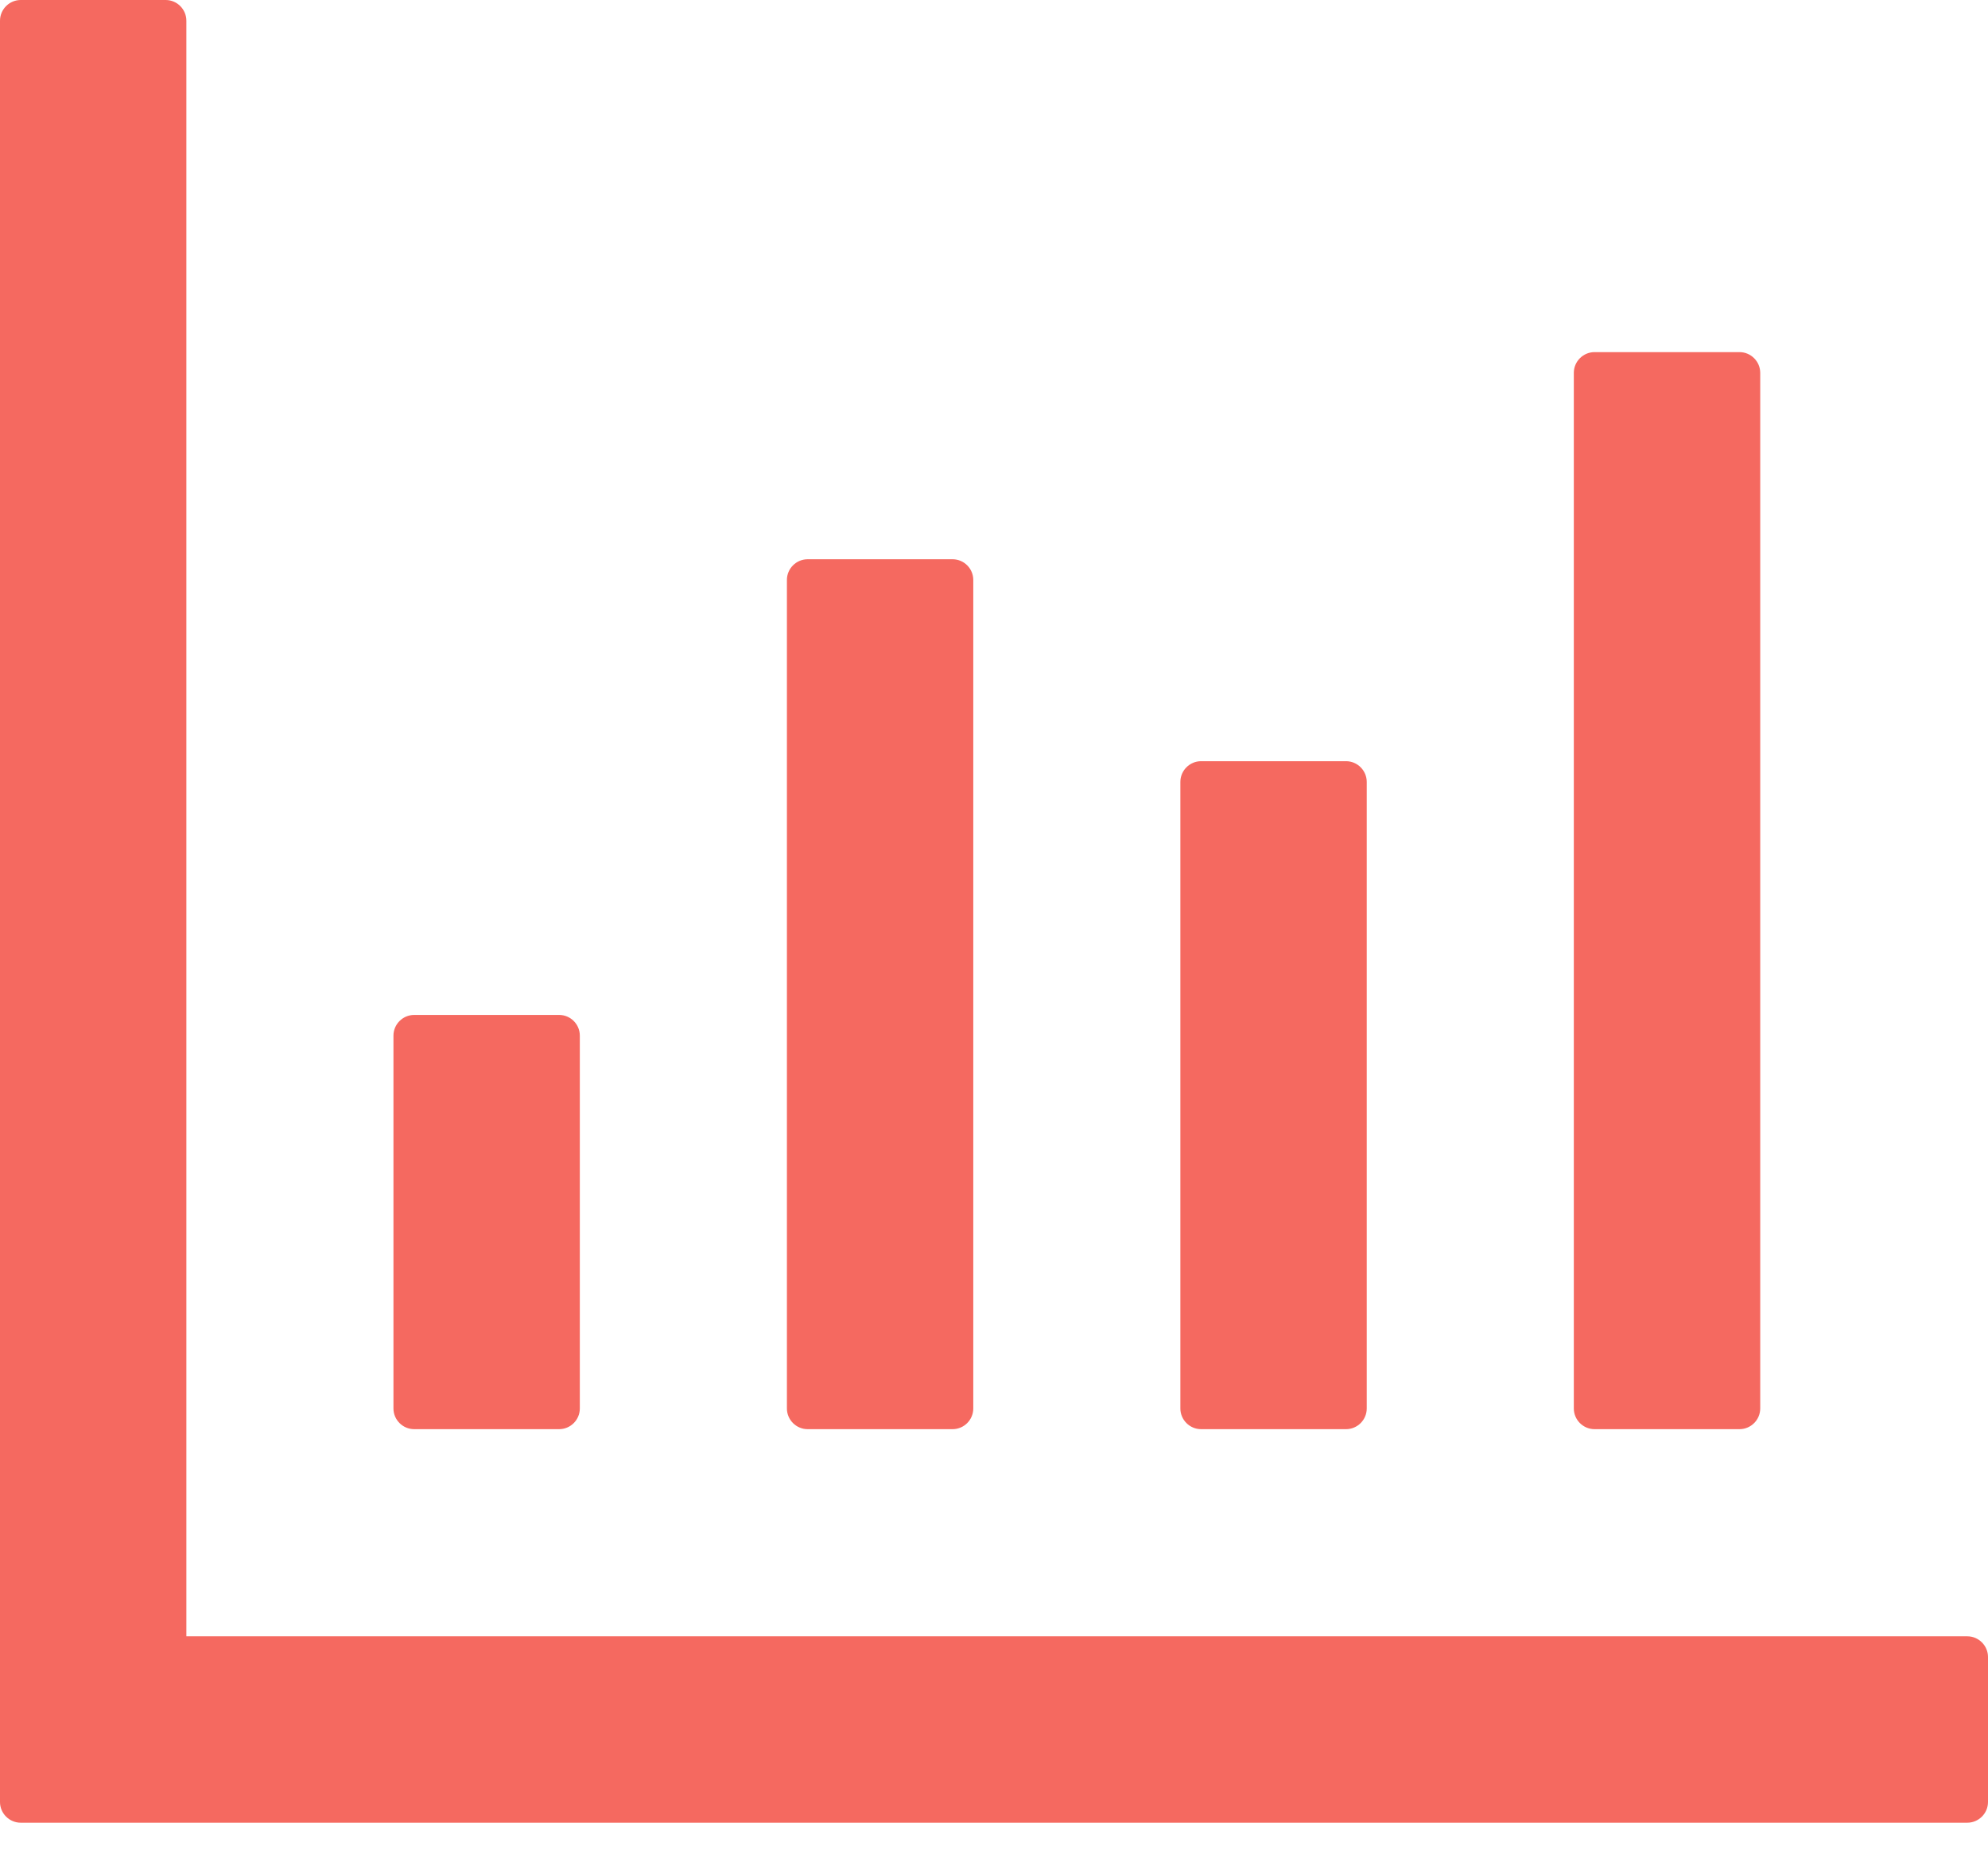 <svg xmlns="http://www.w3.org/2000/svg" width="59" height="55" viewBox="0 0 59 55" fill="none"><path d="M58.385 48.552H5.531V0.615C5.531 0.277 5.255 0 4.917 0H0.615C0.277 0 0 0.277 0 0.615V53.469C0 53.807 0.277 54.083 0.615 54.083H58.385C58.723 54.083 59 53.807 59 53.469V49.167C59 48.829 58.723 48.552 58.385 48.552ZM12.292 42.406H16.594C16.932 42.406 17.208 42.13 17.208 41.792V30.729C17.208 30.391 16.932 30.115 16.594 30.115H12.292C11.954 30.115 11.677 30.391 11.677 30.729V41.792C11.677 42.13 11.954 42.406 12.292 42.406ZM23.969 42.406H28.271C28.609 42.406 28.885 42.13 28.885 41.792V17.208C28.885 16.87 28.609 16.594 28.271 16.594H23.969C23.631 16.594 23.354 16.87 23.354 17.208V41.792C23.354 42.13 23.631 42.406 23.969 42.406ZM35.646 42.406H39.948C40.286 42.406 40.562 42.13 40.562 41.792V23.201C40.562 22.863 40.286 22.586 39.948 22.586H35.646C35.308 22.586 35.031 22.863 35.031 23.201V41.792C35.031 42.13 35.308 42.406 35.646 42.406ZM47.323 42.406H51.625C51.963 42.406 52.24 42.13 52.24 41.792V11.062C52.24 10.725 51.963 10.448 51.625 10.448H47.323C46.985 10.448 46.708 10.725 46.708 11.062V41.792C46.708 42.13 46.985 42.406 47.323 42.406Z" fill="#F56960"></path></svg>